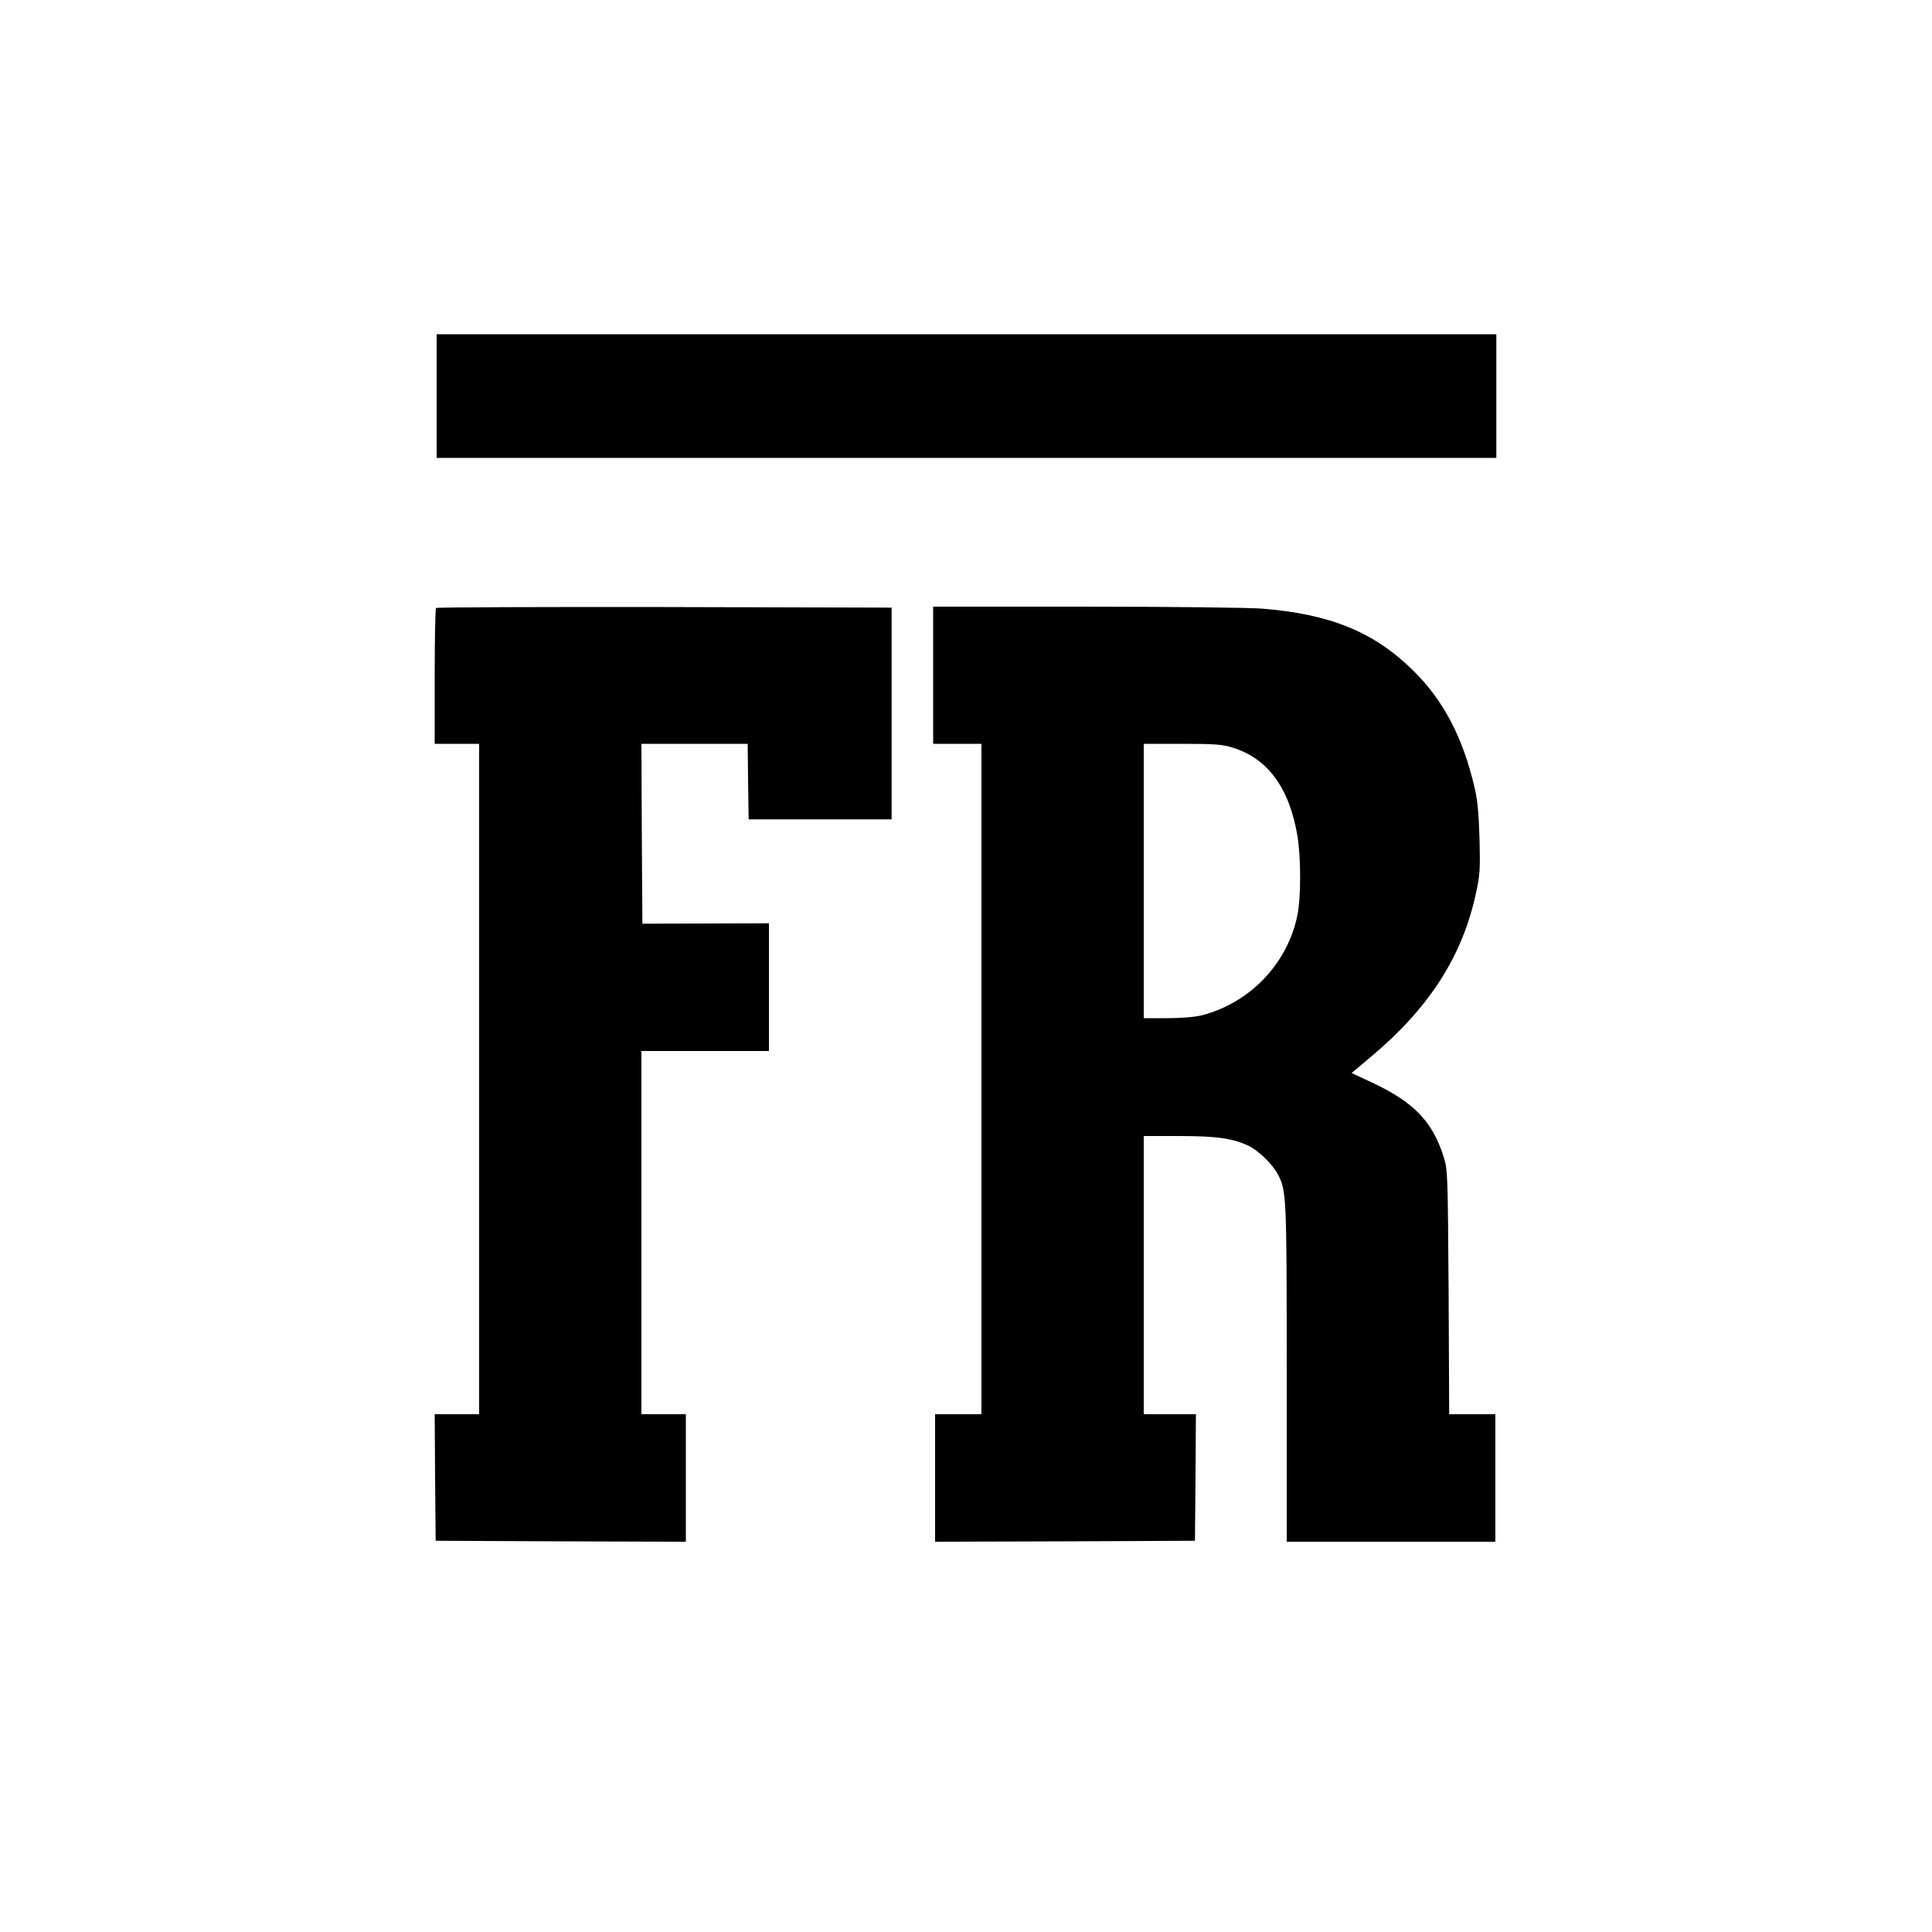 <svg version="1" xmlns="http://www.w3.org/2000/svg" width="1333.333" height="1333.333" viewBox="0 0 1000 1000"><path d="M226 205v32h548.5v-64H226v32zM225.7 314.7c-.4.3-.7 16.3-.7 35.5V385h23v347h-23l.2 32.7.3 32.8 64.8.3 64.7.2v-66h-23V544h66v-66.1l-32.7.1-32.8.1-.3-46.5-.2-46.6h55l.2 19.5.3 19.6h74V314.5l-117.6-.3c-64.6-.1-117.9.1-118.2.5zM483 349.5V385h25v347h-24v66l67.3-.2 67.2-.3.3-32.8.2-32.7h-27V588h18.3c20 0 28.3 1.3 36.4 5.3 5.2 2.7 12.1 9.5 14.7 14.5 4.5 8.6 4.6 11 4.6 102.9V798h108v-66h-23.9l-.3-63.3c-.4-60.7-.5-63.5-2.5-69.7-5.8-18.6-15.6-28.6-37.4-38.8l-10.3-4.8 9.4-7.9c30.6-25.5 48-52.5 55-85.4 2-9 2.2-12.4 1.8-27.9-.4-13.2-1-20-2.6-26.7-6.1-26.1-16.2-45.2-31.9-60.6C711 327 688.4 317.8 653 315c-6.9-.5-47.9-1-91.2-1H483v35.5zM638.1 387c18.2 5.6 29.4 21 33.5 46 1.8 11.2 1.8 32-.1 40.9-5.2 25-24.5 45.1-49.3 51.6-3.8.9-10.4 1.5-18.1 1.5H592V385h19.9c17 0 20.8.3 26.2 2z"/></svg>